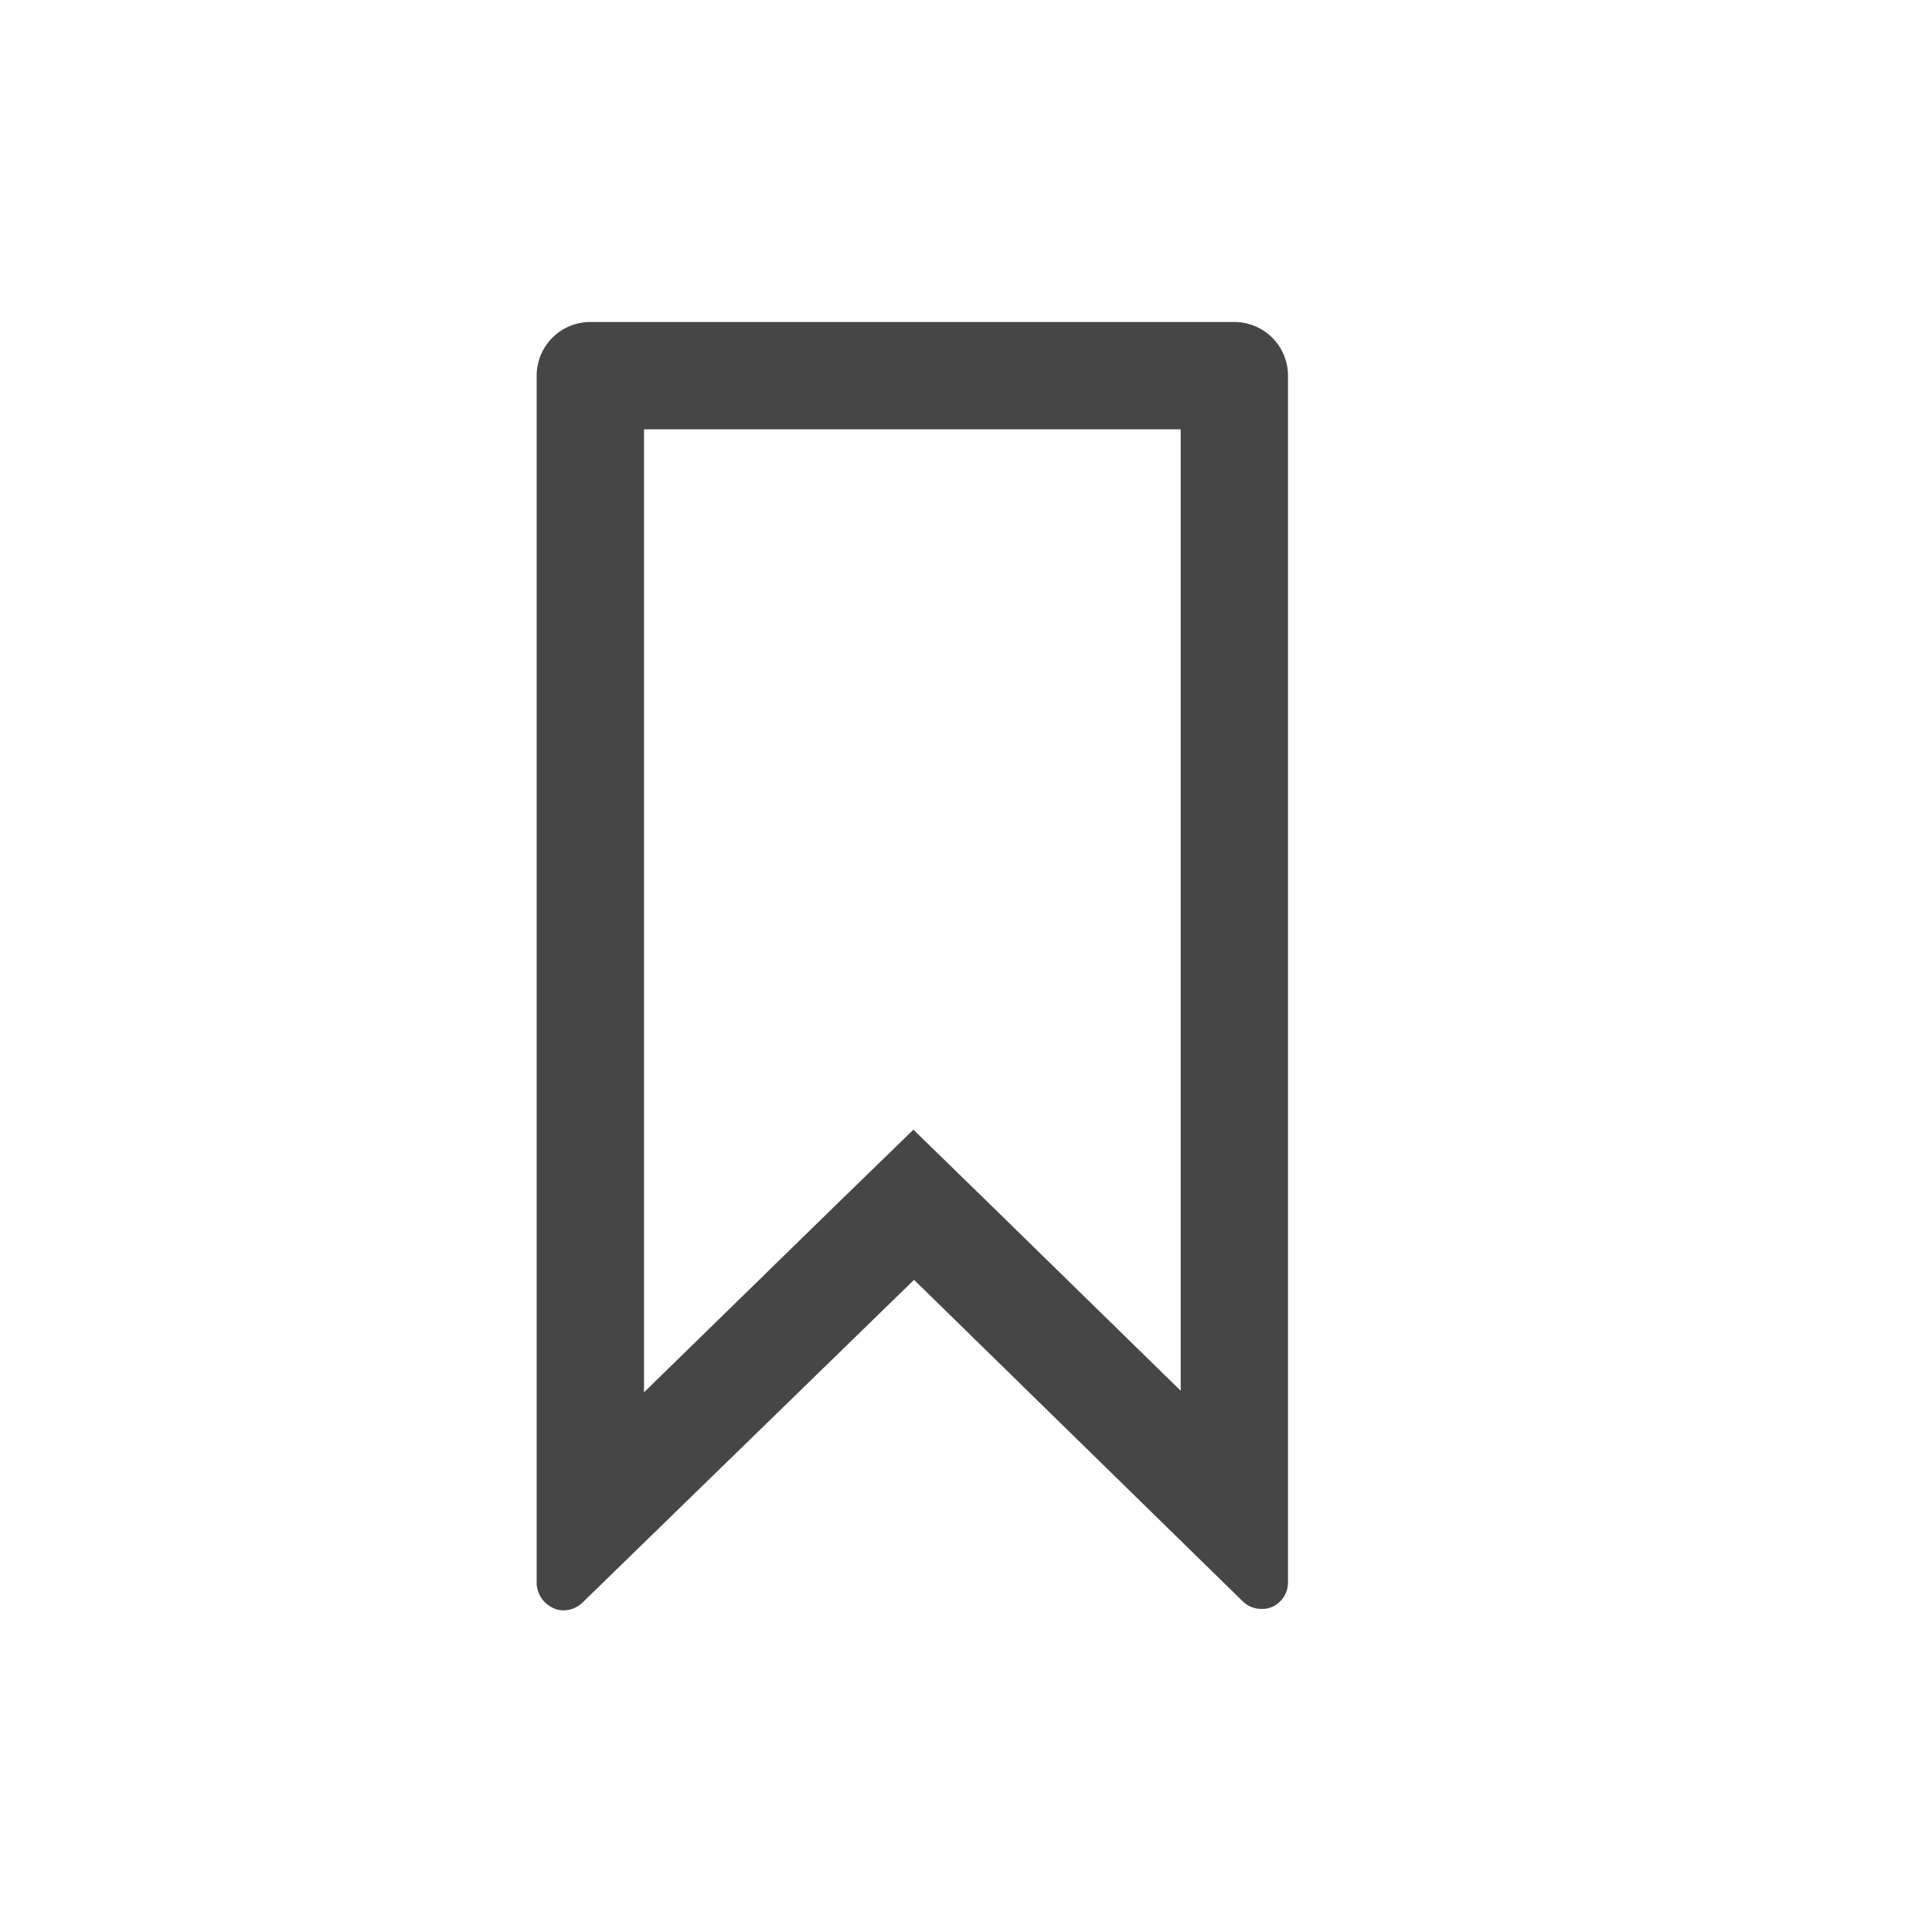 <svg xmlns="http://www.w3.org/2000/svg" height="18" viewBox="0 0 18 18" width="18">
  <defs>
    <style>
      .fill {
        fill: #464646;
      }
    </style>
  </defs>
  <title>S BookmarkSmallOutline 18 N</title>
  <rect id="Canvas" fill="#ff13dc" opacity="0" width="18" height="18" /><path class="fill" d="M11,4v8.957l-1.79-1.75-.7-.682-.7.68L6,12.972V4Zm.5-1h-6a.5.5,0,0,0-.5.5V14.753a.262.262,0,0,0,.153.228.21.21,0,0,0,.1.022.256.256,0,0,0,.176-.074l3.087-3.005,3.061,2.994a.25.25,0,0,0,.176.072.236.236,0,0,0,.1-.019A.25.25,0,0,0,12,14.744V3.5A.5.5,0,0,0,11.5,3Z" />
</svg>
